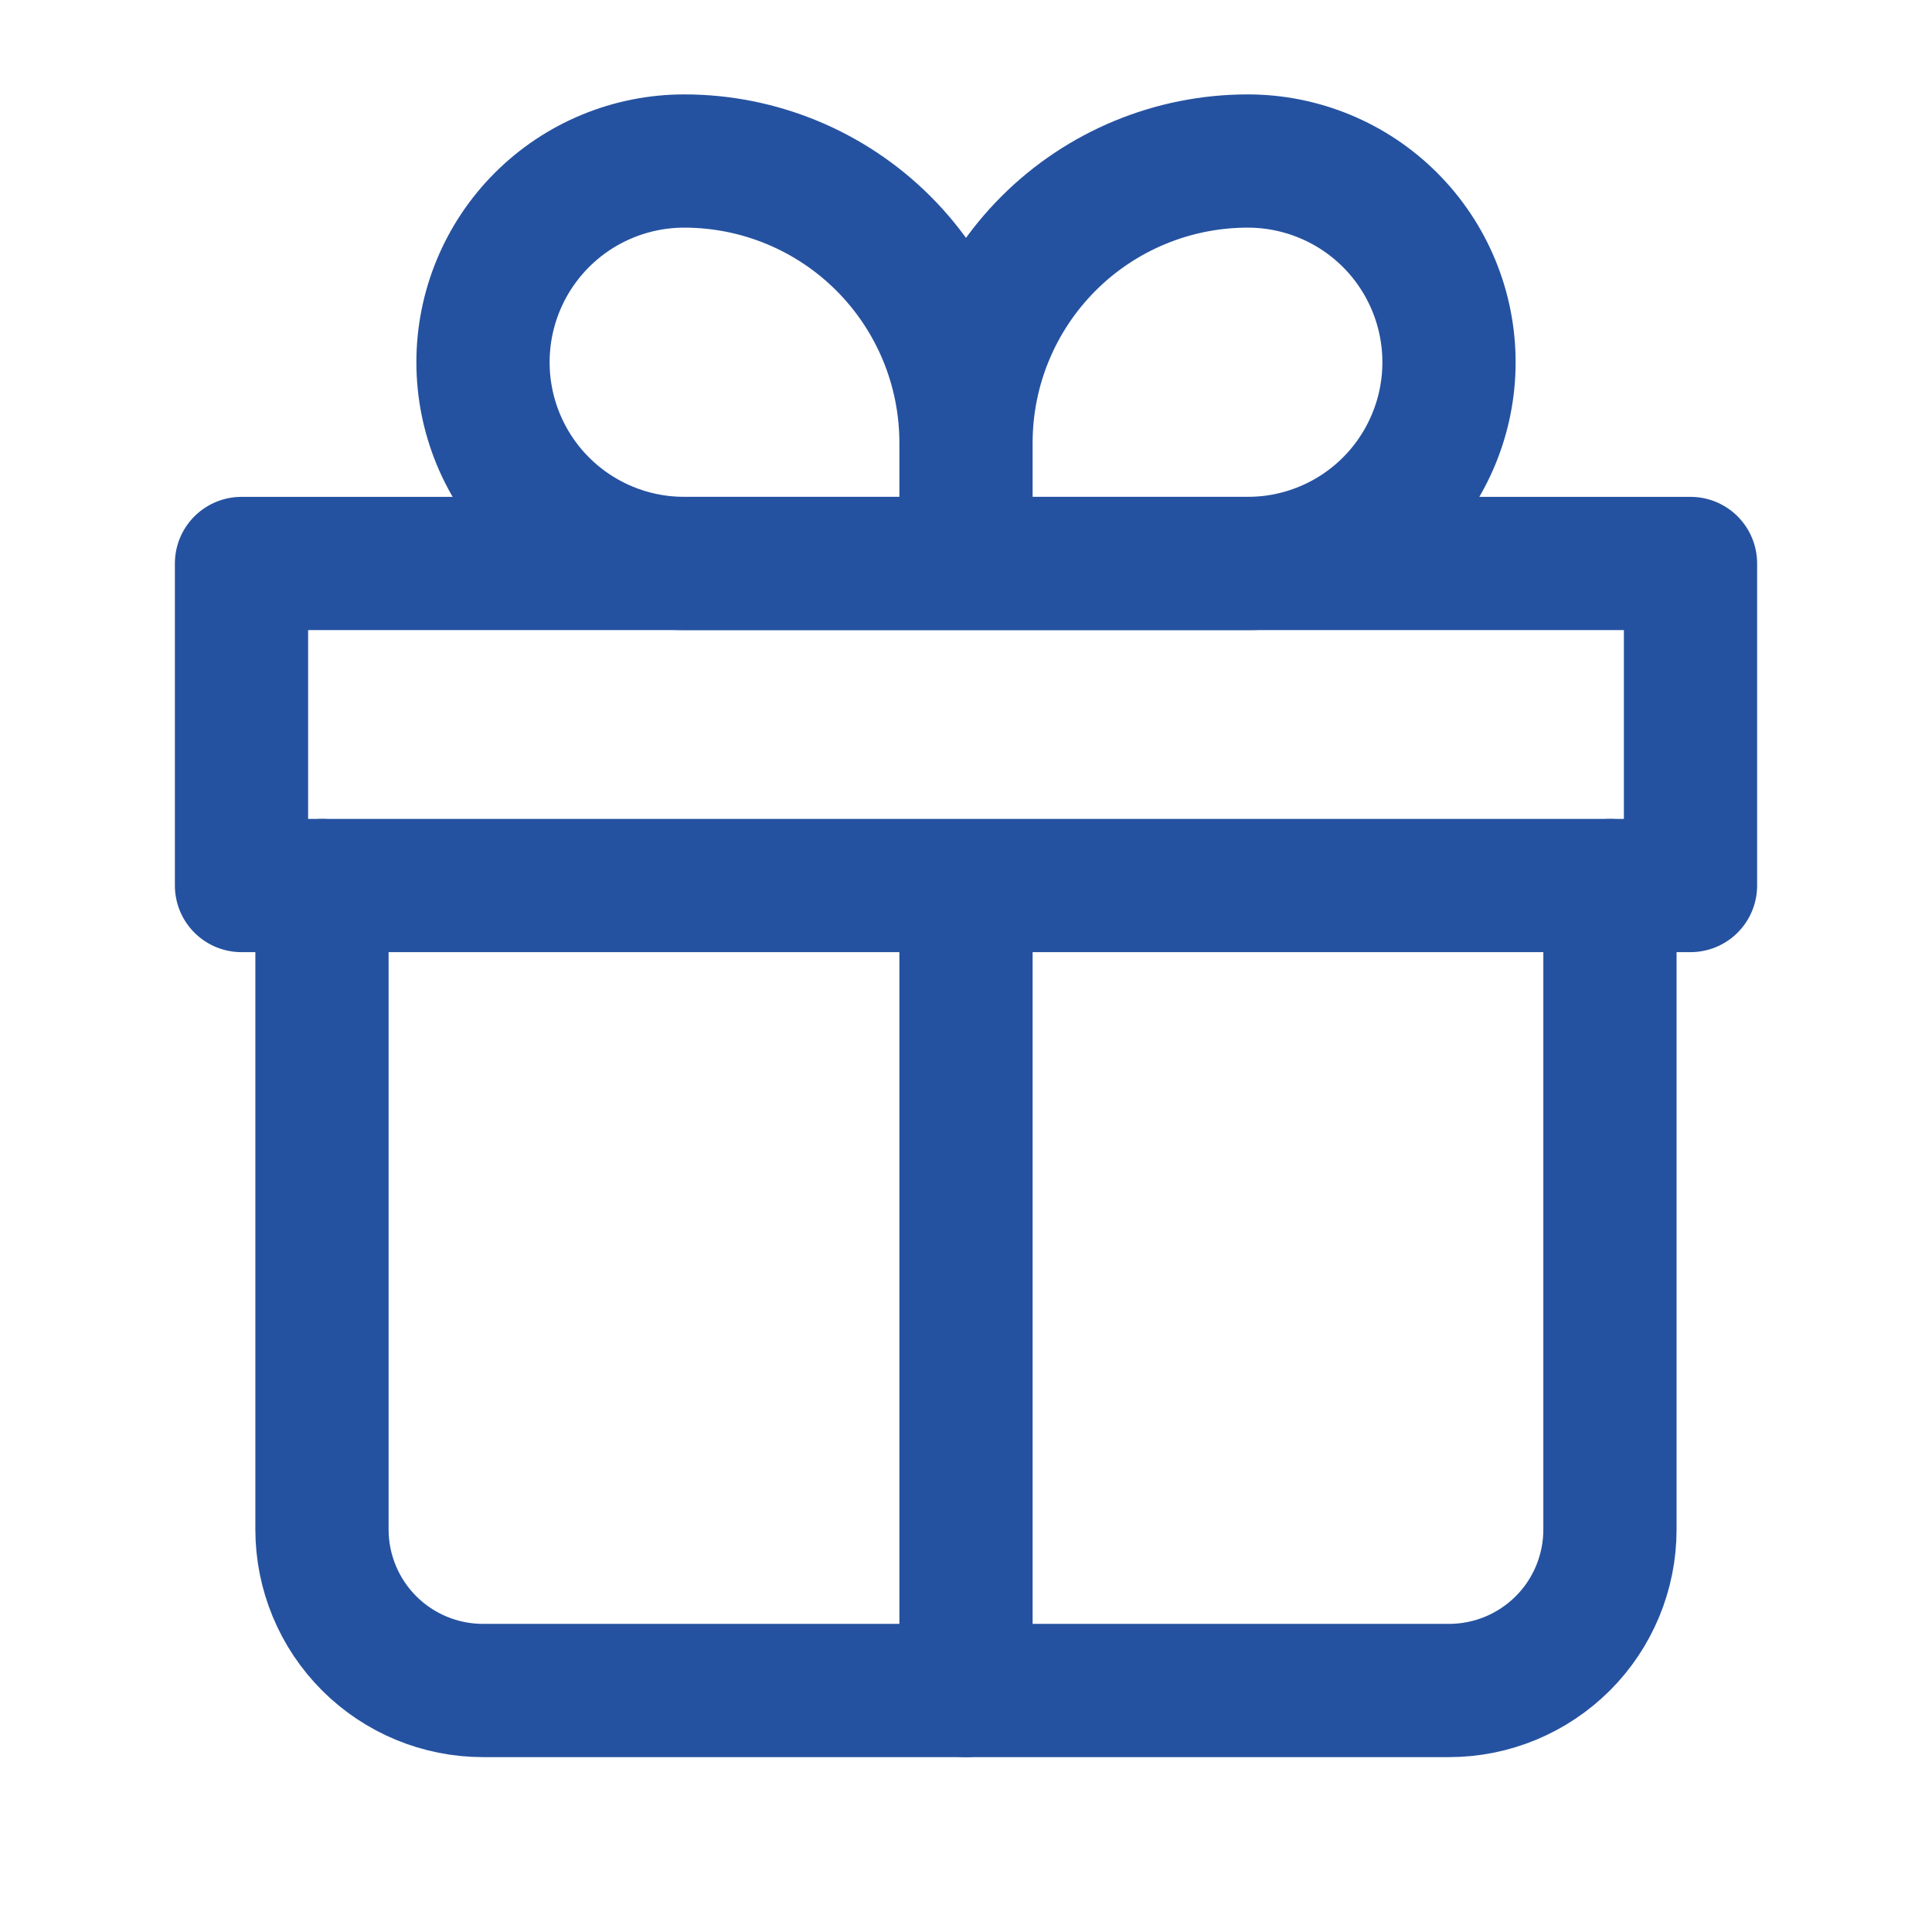 <svg width="29" height="29" viewBox="0 0 29 29" fill="none" xmlns="http://www.w3.org/2000/svg">
<path d="M4.833 13.292V22.958C4.833 23.599 5.088 24.214 5.541 24.667C5.994 25.12 6.609 25.375 7.25 25.375H21.75C22.391 25.375 23.005 25.12 23.459 24.667C23.912 24.214 24.166 23.599 24.166 22.958V13.292" stroke="#2552A0" stroke-width="2" stroke-linecap="round" stroke-linejoin="round"/>
<path d="M14.5 6.646C14.5 5.524 14.054 4.448 13.261 3.655C12.468 2.862 11.393 2.417 10.271 2.417C9.47 2.417 8.701 2.735 8.135 3.301C7.568 3.868 7.25 4.636 7.25 5.437C7.25 6.239 7.568 7.007 8.135 7.574C8.701 8.14 9.47 8.458 10.271 8.458H14.5M14.5 6.646V8.458M14.5 6.646C14.5 5.524 14.946 4.448 15.739 3.655C16.532 2.862 17.608 2.417 18.729 2.417C19.53 2.417 20.299 2.735 20.865 3.301C21.432 3.868 21.75 4.636 21.75 5.437C21.75 5.834 21.672 6.227 21.52 6.593C21.368 6.96 21.146 7.293 20.865 7.574C20.585 7.854 20.252 8.077 19.885 8.228C19.519 8.38 19.126 8.458 18.729 8.458H14.5" stroke="#2552A0" stroke-width="2" stroke-linejoin="round"/>
<path d="M14.5 13.292V25.375M3.625 8.458H25.375V13.292H3.625V8.458Z" stroke="#2552A0" stroke-width="2" stroke-linecap="round" stroke-linejoin="round"/>
</svg>
